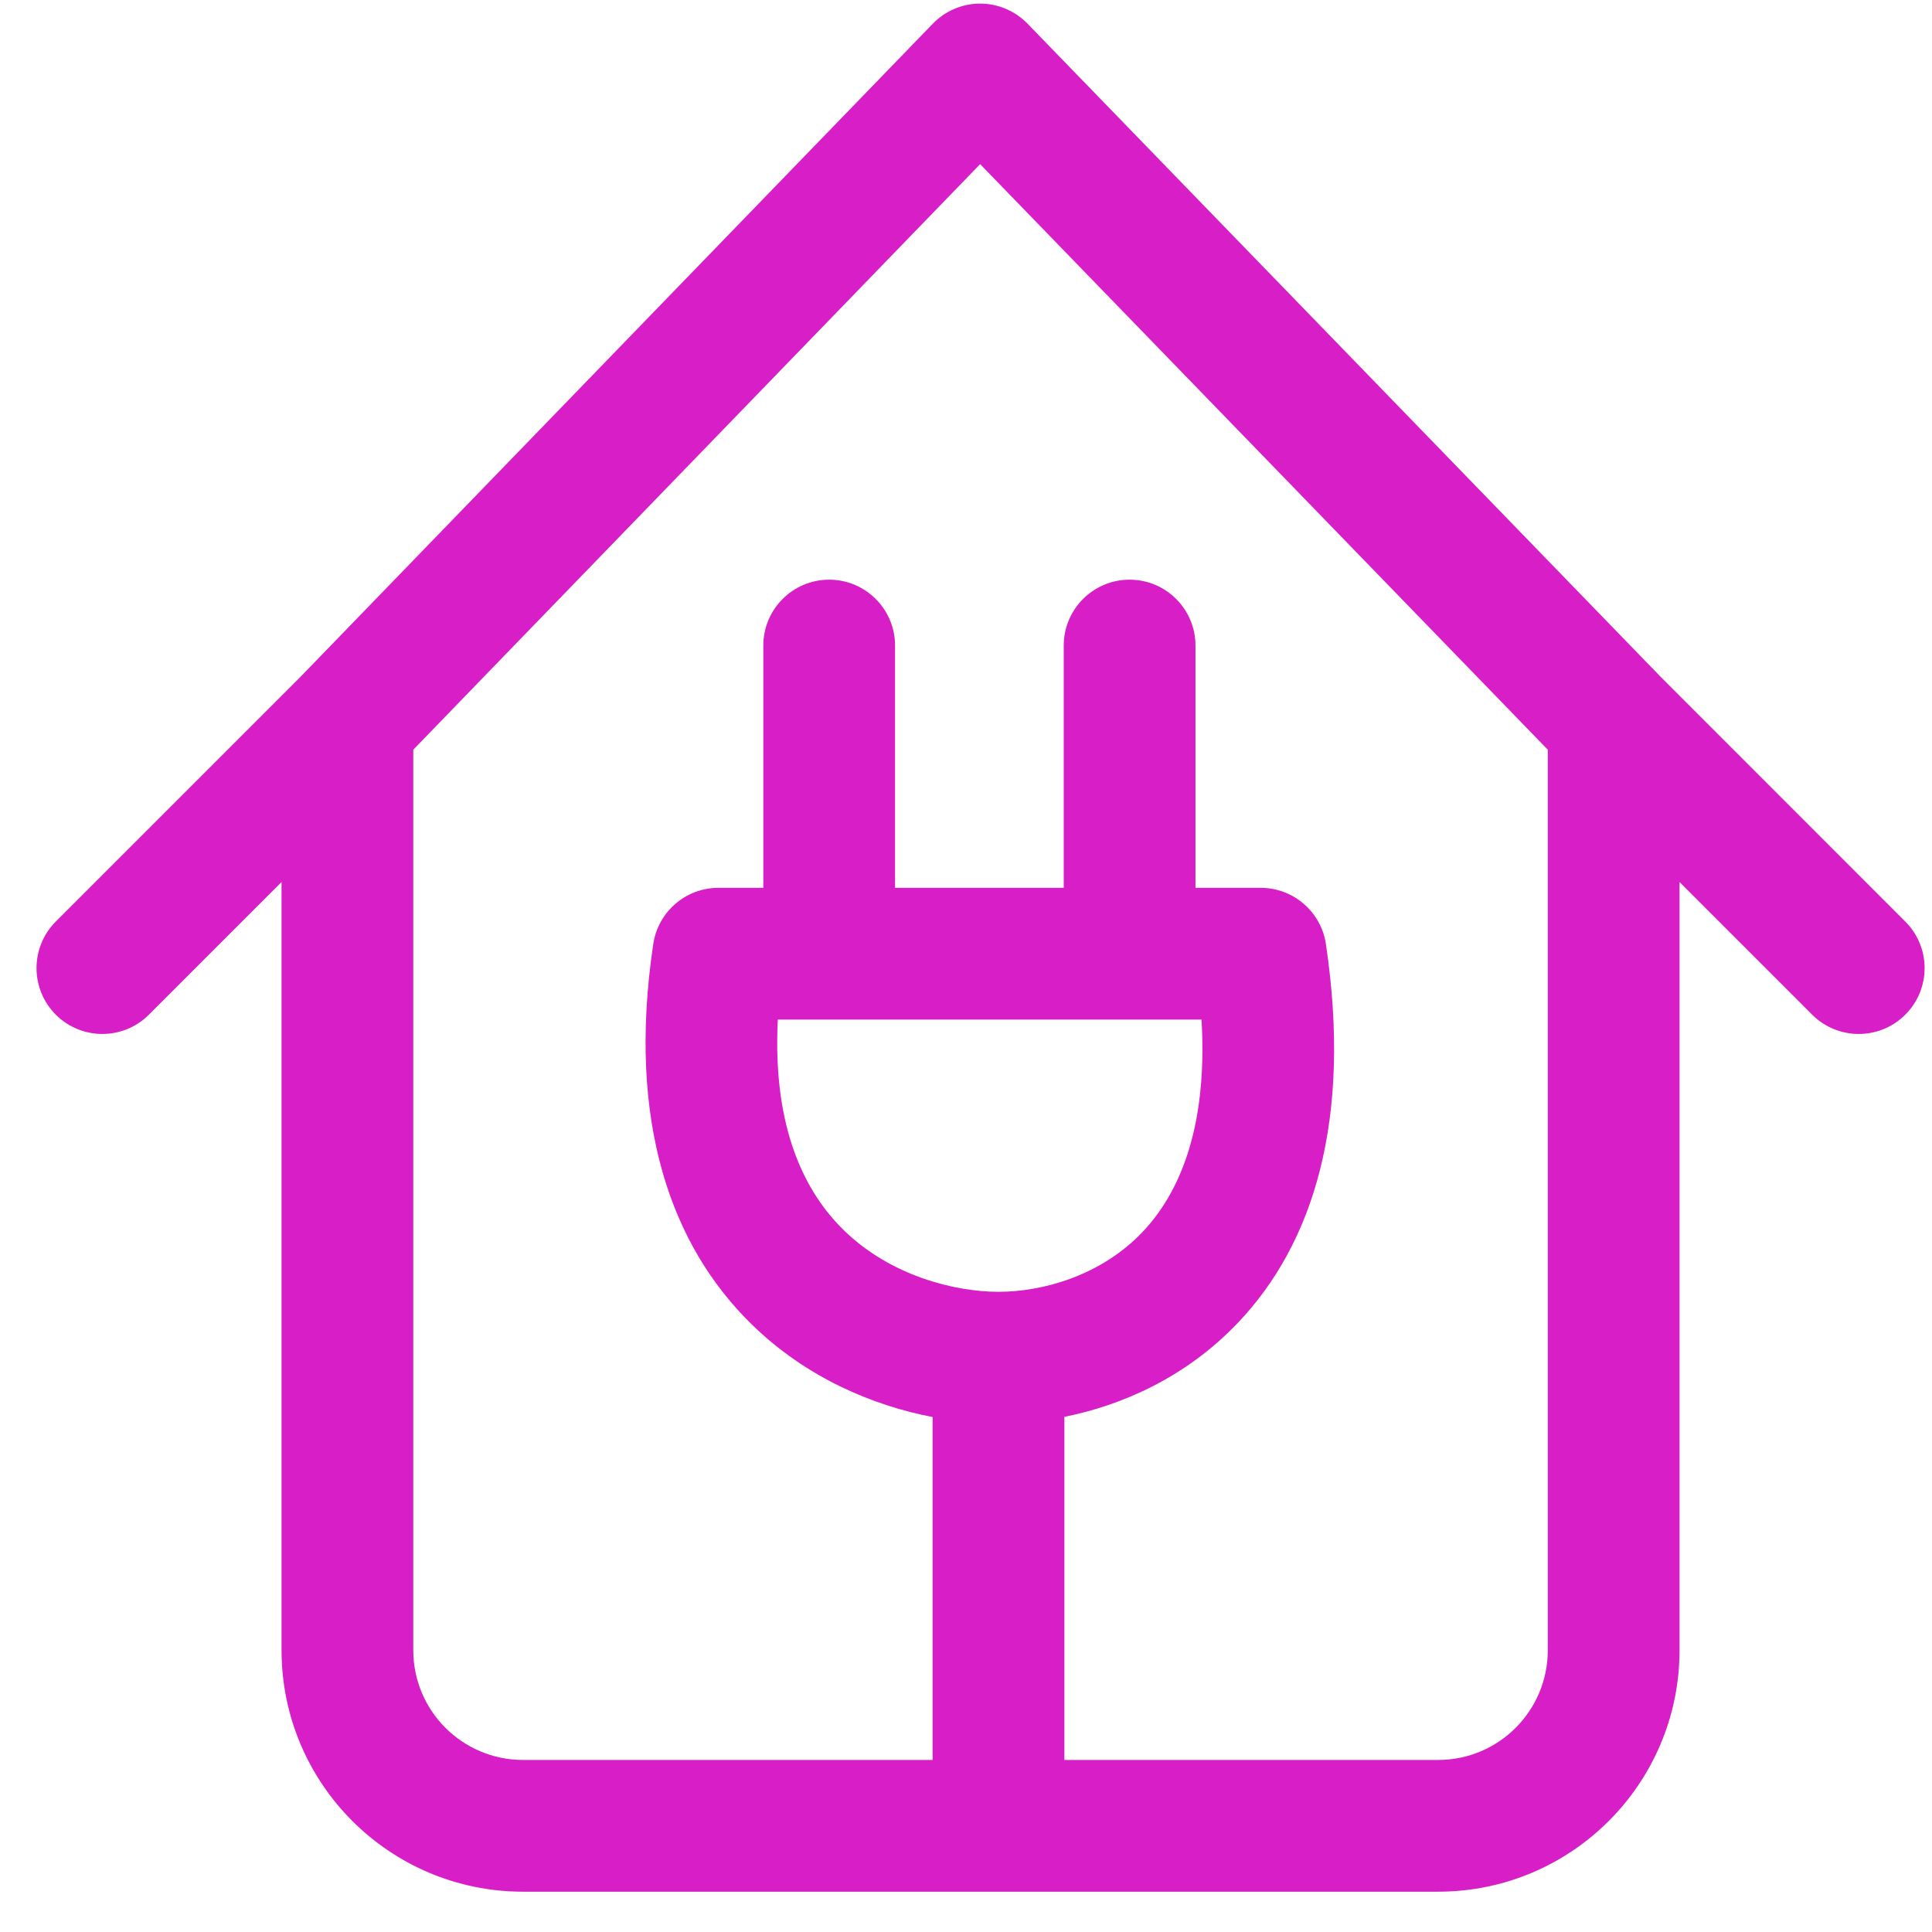 <svg width="22" height="22" viewBox="0 0 22 22" fill="none" xmlns="http://www.w3.org/2000/svg">
<path fill-rule="evenodd" clip-rule="evenodd" d="M11.161 0.041C11.364 0.041 11.558 0.124 11.7 0.269L18.91 7.707L21.696 10.494C21.989 10.787 21.989 11.261 21.696 11.554C21.403 11.847 20.928 11.847 20.635 11.554L19.125 10.044V18.791C19.125 20.31 17.894 21.541 16.375 21.541H5.956C4.438 21.541 3.206 20.31 3.206 18.791V10.044L1.696 11.554C1.403 11.847 0.928 11.847 0.635 11.554C0.343 11.261 0.343 10.787 0.635 10.494L3.422 7.707L10.622 0.27C10.763 0.124 10.958 0.041 11.161 0.041ZM4.706 8.537V18.791C4.706 19.482 5.266 20.041 5.956 20.041H10.62V16.136C9.949 16.007 9.187 15.694 8.56 15.081C7.647 14.19 7.135 12.779 7.439 10.749C7.494 10.382 7.809 10.11 8.18 10.11H8.692V7.351C8.692 6.937 9.028 6.601 9.442 6.601C9.856 6.601 10.192 6.937 10.192 7.351V10.11L12.113 10.11V7.351C12.113 6.937 12.449 6.601 12.863 6.601C13.277 6.601 13.613 6.937 13.613 7.351V10.11L14.356 10.11C14.727 10.11 15.043 10.382 15.098 10.749C15.398 12.757 14.953 14.162 14.098 15.061C13.507 15.683 12.778 16.002 12.12 16.134V20.041H16.375C17.065 20.041 17.625 19.482 17.625 18.791V8.537L11.161 1.869L4.706 8.537ZM13.682 11.61L8.857 11.61C8.794 12.869 9.179 13.589 9.608 14.008C10.139 14.527 10.868 14.71 11.37 14.71C11.867 14.71 12.533 14.531 13.011 14.028C13.403 13.615 13.757 12.889 13.682 11.61Z" fill="#D71EC7"/>
</svg>
